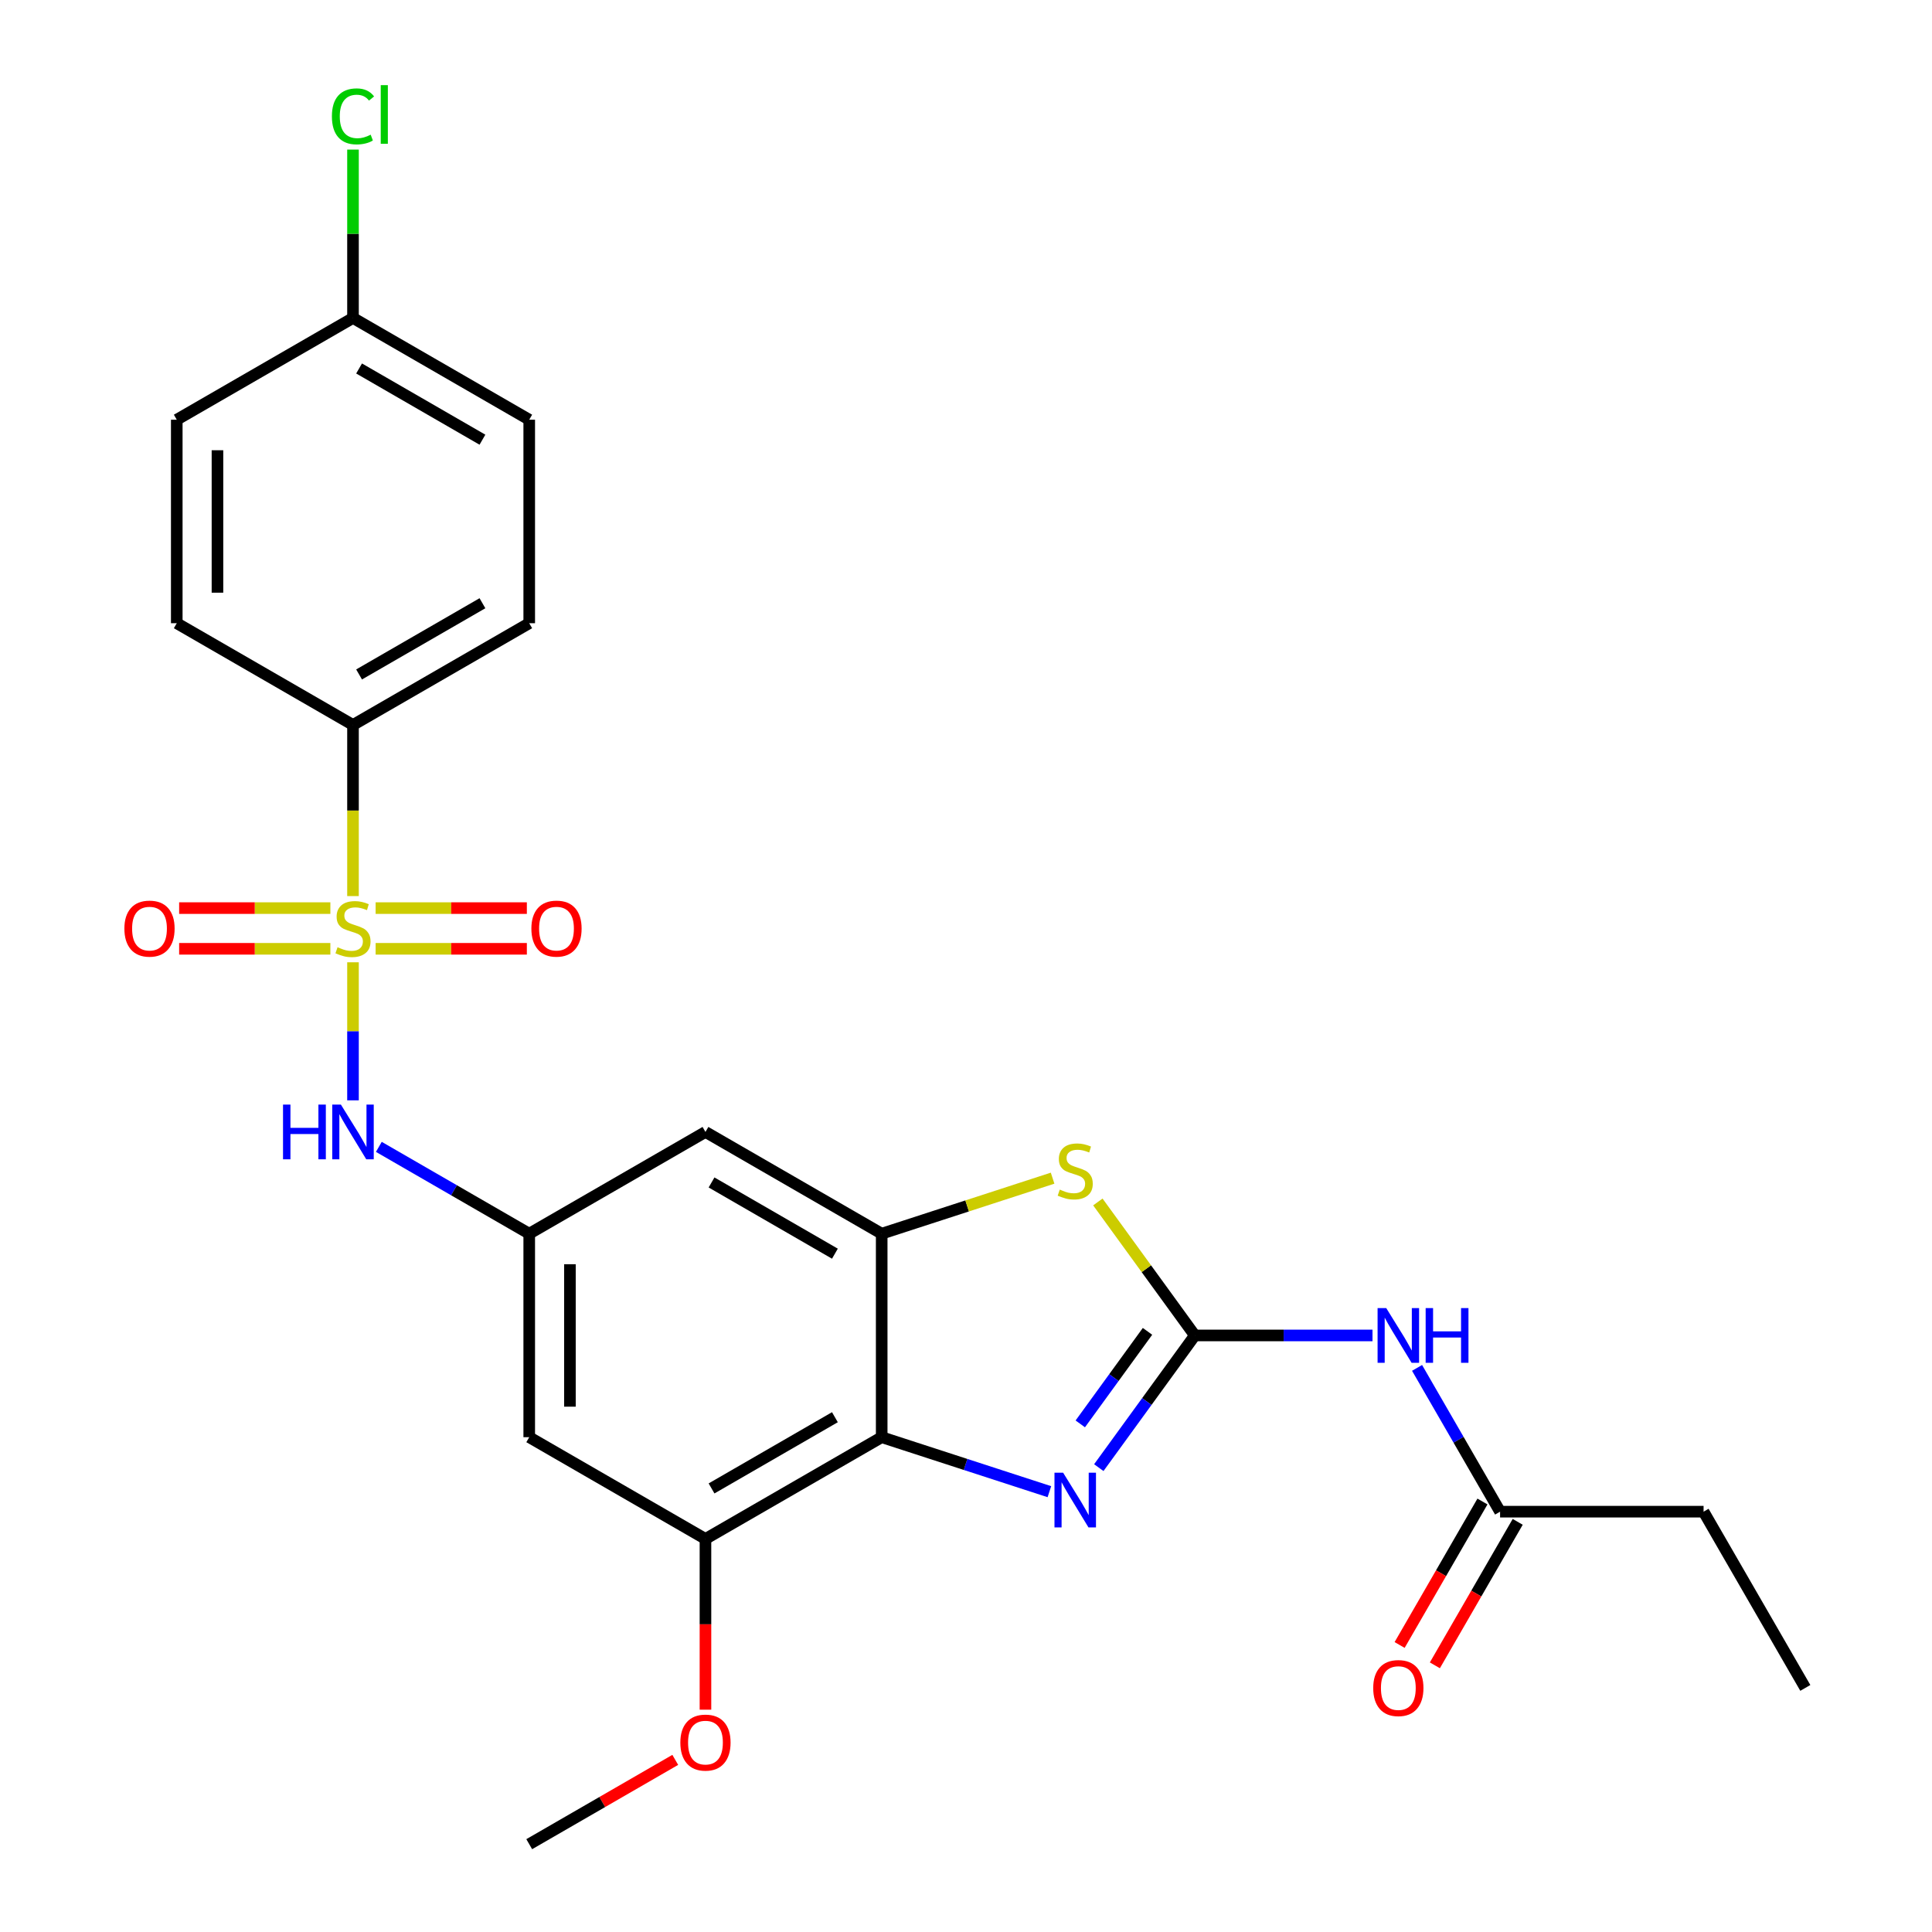 <?xml version='1.0' encoding='iso-8859-1'?>
<svg version='1.1' baseProfile='full'
              xmlns='http://www.w3.org/2000/svg'
                      xmlns:rdkit='http://www.rdkit.org/xml'
                      xmlns:xlink='http://www.w3.org/1999/xlink'
                  xml:space='preserve'
width='1000px' height='1000px' viewBox='0 0 1000 1000'>
<!-- END OF HEADER -->
<rect style='opacity:1.0;fill:#FFFFFF;stroke:none' width='1000' height='1000' x='0' y='0'> </rect>
<path class='bond-6' d='M 182.711,498.079 L 182.711,533.81' style='fill:none;fill-rule:evenodd;stroke:#CCCC00;stroke-width:6px;stroke-linecap:butt;stroke-linejoin:miter;stroke-opacity:1' />
<path class='bond-6' d='M 182.711,533.81 L 182.711,569.54' style='fill:none;fill-rule:evenodd;stroke:#0000FF;stroke-width:6px;stroke-linecap:butt;stroke-linejoin:miter;stroke-opacity:1' />
<path class='bond-10' d='M 182.711,463.813 L 182.711,419.525' style='fill:none;fill-rule:evenodd;stroke:#CCCC00;stroke-width:6px;stroke-linecap:butt;stroke-linejoin:miter;stroke-opacity:1' />
<path class='bond-10' d='M 182.711,419.525 L 182.711,375.238' style='fill:none;fill-rule:evenodd;stroke:#000000;stroke-width:6px;stroke-linecap:butt;stroke-linejoin:miter;stroke-opacity:1' />
<path class='bond-13' d='M 194.424,491.099 L 233.562,491.099' style='fill:none;fill-rule:evenodd;stroke:#CCCC00;stroke-width:6px;stroke-linecap:butt;stroke-linejoin:miter;stroke-opacity:1' />
<path class='bond-13' d='M 233.562,491.099 L 272.699,491.099' style='fill:none;fill-rule:evenodd;stroke:#FF0000;stroke-width:6px;stroke-linecap:butt;stroke-linejoin:miter;stroke-opacity:1' />
<path class='bond-13' d='M 194.424,470.033 L 233.562,470.033' style='fill:none;fill-rule:evenodd;stroke:#CCCC00;stroke-width:6px;stroke-linecap:butt;stroke-linejoin:miter;stroke-opacity:1' />
<path class='bond-13' d='M 233.562,470.033 L 272.699,470.033' style='fill:none;fill-rule:evenodd;stroke:#FF0000;stroke-width:6px;stroke-linecap:butt;stroke-linejoin:miter;stroke-opacity:1' />
<path class='bond-14' d='M 170.998,470.033 L 131.86,470.033' style='fill:none;fill-rule:evenodd;stroke:#CCCC00;stroke-width:6px;stroke-linecap:butt;stroke-linejoin:miter;stroke-opacity:1' />
<path class='bond-14' d='M 131.86,470.033 L 92.723,470.033' style='fill:none;fill-rule:evenodd;stroke:#FF0000;stroke-width:6px;stroke-linecap:butt;stroke-linejoin:miter;stroke-opacity:1' />
<path class='bond-14' d='M 170.998,491.099 L 131.86,491.099' style='fill:none;fill-rule:evenodd;stroke:#CCCC00;stroke-width:6px;stroke-linecap:butt;stroke-linejoin:miter;stroke-opacity:1' />
<path class='bond-14' d='M 131.86,491.099 L 92.723,491.099' style='fill:none;fill-rule:evenodd;stroke:#FF0000;stroke-width:6px;stroke-linecap:butt;stroke-linejoin:miter;stroke-opacity:1' />
<path class='bond-0' d='M 618.447,691.224 L 593.348,656.678' style='fill:none;fill-rule:evenodd;stroke:#000000;stroke-width:6px;stroke-linecap:butt;stroke-linejoin:miter;stroke-opacity:1' />
<path class='bond-0' d='M 593.348,656.678 L 568.25,622.133' style='fill:none;fill-rule:evenodd;stroke:#CCCC00;stroke-width:6px;stroke-linecap:butt;stroke-linejoin:miter;stroke-opacity:1' />
<path class='bond-5' d='M 618.447,691.224 L 664.425,691.224' style='fill:none;fill-rule:evenodd;stroke:#000000;stroke-width:6px;stroke-linecap:butt;stroke-linejoin:miter;stroke-opacity:1' />
<path class='bond-5' d='M 664.425,691.224 L 710.403,691.224' style='fill:none;fill-rule:evenodd;stroke:#0000FF;stroke-width:6px;stroke-linecap:butt;stroke-linejoin:miter;stroke-opacity:1' />
<path class='bond-28' d='M 618.447,691.224 L 593.592,725.433' style='fill:none;fill-rule:evenodd;stroke:#000000;stroke-width:6px;stroke-linecap:butt;stroke-linejoin:miter;stroke-opacity:1' />
<path class='bond-28' d='M 593.592,725.433 L 568.737,759.643' style='fill:none;fill-rule:evenodd;stroke:#0000FF;stroke-width:6px;stroke-linecap:butt;stroke-linejoin:miter;stroke-opacity:1' />
<path class='bond-28' d='M 593.948,689.104 L 576.55,713.051' style='fill:none;fill-rule:evenodd;stroke:#000000;stroke-width:6px;stroke-linecap:butt;stroke-linejoin:miter;stroke-opacity:1' />
<path class='bond-28' d='M 576.55,713.051 L 559.151,736.998' style='fill:none;fill-rule:evenodd;stroke:#0000FF;stroke-width:6px;stroke-linecap:butt;stroke-linejoin:miter;stroke-opacity:1' />
<path class='bond-1' d='M 543.163,772.091 L 499.763,757.99' style='fill:none;fill-rule:evenodd;stroke:#0000FF;stroke-width:6px;stroke-linecap:butt;stroke-linejoin:miter;stroke-opacity:1' />
<path class='bond-1' d='M 499.763,757.99 L 456.363,743.888' style='fill:none;fill-rule:evenodd;stroke:#000000;stroke-width:6px;stroke-linecap:butt;stroke-linejoin:miter;stroke-opacity:1' />
<path class='bond-2' d='M 456.363,743.888 L 365.146,796.552' style='fill:none;fill-rule:evenodd;stroke:#000000;stroke-width:6px;stroke-linecap:butt;stroke-linejoin:miter;stroke-opacity:1' />
<path class='bond-2' d='M 432.147,733.544 L 368.295,770.409' style='fill:none;fill-rule:evenodd;stroke:#000000;stroke-width:6px;stroke-linecap:butt;stroke-linejoin:miter;stroke-opacity:1' />
<path class='bond-27' d='M 456.363,743.888 L 456.363,638.559' style='fill:none;fill-rule:evenodd;stroke:#000000;stroke-width:6px;stroke-linecap:butt;stroke-linejoin:miter;stroke-opacity:1' />
<path class='bond-3' d='M 456.363,638.559 L 365.146,585.895' style='fill:none;fill-rule:evenodd;stroke:#000000;stroke-width:6px;stroke-linecap:butt;stroke-linejoin:miter;stroke-opacity:1' />
<path class='bond-3' d='M 432.147,648.903 L 368.295,612.038' style='fill:none;fill-rule:evenodd;stroke:#000000;stroke-width:6px;stroke-linecap:butt;stroke-linejoin:miter;stroke-opacity:1' />
<path class='bond-4' d='M 456.363,638.559 L 500.593,624.188' style='fill:none;fill-rule:evenodd;stroke:#000000;stroke-width:6px;stroke-linecap:butt;stroke-linejoin:miter;stroke-opacity:1' />
<path class='bond-4' d='M 500.593,624.188 L 544.823,609.817' style='fill:none;fill-rule:evenodd;stroke:#CCCC00;stroke-width:6px;stroke-linecap:butt;stroke-linejoin:miter;stroke-opacity:1' />
<path class='bond-12' d='M 733.471,708.017 L 754.956,745.229' style='fill:none;fill-rule:evenodd;stroke:#0000FF;stroke-width:6px;stroke-linecap:butt;stroke-linejoin:miter;stroke-opacity:1' />
<path class='bond-12' d='M 754.956,745.229 L 776.44,782.441' style='fill:none;fill-rule:evenodd;stroke:#000000;stroke-width:6px;stroke-linecap:butt;stroke-linejoin:miter;stroke-opacity:1' />
<path class='bond-8' d='M 196.084,593.616 L 235.006,616.088' style='fill:none;fill-rule:evenodd;stroke:#0000FF;stroke-width:6px;stroke-linecap:butt;stroke-linejoin:miter;stroke-opacity:1' />
<path class='bond-8' d='M 235.006,616.088 L 273.928,638.559' style='fill:none;fill-rule:evenodd;stroke:#000000;stroke-width:6px;stroke-linecap:butt;stroke-linejoin:miter;stroke-opacity:1' />
<path class='bond-7' d='M 365.146,796.552 L 273.928,743.888' style='fill:none;fill-rule:evenodd;stroke:#000000;stroke-width:6px;stroke-linecap:butt;stroke-linejoin:miter;stroke-opacity:1' />
<path class='bond-18' d='M 365.146,796.552 L 365.146,840.74' style='fill:none;fill-rule:evenodd;stroke:#000000;stroke-width:6px;stroke-linecap:butt;stroke-linejoin:miter;stroke-opacity:1' />
<path class='bond-18' d='M 365.146,840.74 L 365.146,884.928' style='fill:none;fill-rule:evenodd;stroke:#FF0000;stroke-width:6px;stroke-linecap:butt;stroke-linejoin:miter;stroke-opacity:1' />
<path class='bond-9' d='M 273.928,638.559 L 365.146,585.895' style='fill:none;fill-rule:evenodd;stroke:#000000;stroke-width:6px;stroke-linecap:butt;stroke-linejoin:miter;stroke-opacity:1' />
<path class='bond-11' d='M 273.928,638.559 L 273.928,743.888' style='fill:none;fill-rule:evenodd;stroke:#000000;stroke-width:6px;stroke-linecap:butt;stroke-linejoin:miter;stroke-opacity:1' />
<path class='bond-11' d='M 294.994,654.359 L 294.994,728.089' style='fill:none;fill-rule:evenodd;stroke:#000000;stroke-width:6px;stroke-linecap:butt;stroke-linejoin:miter;stroke-opacity:1' />
<path class='bond-16' d='M 182.711,375.238 L 273.928,322.573' style='fill:none;fill-rule:evenodd;stroke:#000000;stroke-width:6px;stroke-linecap:butt;stroke-linejoin:miter;stroke-opacity:1' />
<path class='bond-16' d='M 185.861,349.094 L 249.713,312.229' style='fill:none;fill-rule:evenodd;stroke:#000000;stroke-width:6px;stroke-linecap:butt;stroke-linejoin:miter;stroke-opacity:1' />
<path class='bond-17' d='M 182.711,375.238 L 91.494,322.573' style='fill:none;fill-rule:evenodd;stroke:#000000;stroke-width:6px;stroke-linecap:butt;stroke-linejoin:miter;stroke-opacity:1' />
<path class='bond-15' d='M 767.318,777.175 L 745.88,814.307' style='fill:none;fill-rule:evenodd;stroke:#000000;stroke-width:6px;stroke-linecap:butt;stroke-linejoin:miter;stroke-opacity:1' />
<path class='bond-15' d='M 745.88,814.307 L 724.442,851.439' style='fill:none;fill-rule:evenodd;stroke:#FF0000;stroke-width:6px;stroke-linecap:butt;stroke-linejoin:miter;stroke-opacity:1' />
<path class='bond-15' d='M 785.562,787.707 L 764.124,824.84' style='fill:none;fill-rule:evenodd;stroke:#000000;stroke-width:6px;stroke-linecap:butt;stroke-linejoin:miter;stroke-opacity:1' />
<path class='bond-15' d='M 764.124,824.84 L 742.686,861.972' style='fill:none;fill-rule:evenodd;stroke:#FF0000;stroke-width:6px;stroke-linecap:butt;stroke-linejoin:miter;stroke-opacity:1' />
<path class='bond-23' d='M 776.44,782.441 L 881.769,782.441' style='fill:none;fill-rule:evenodd;stroke:#000000;stroke-width:6px;stroke-linecap:butt;stroke-linejoin:miter;stroke-opacity:1' />
<path class='bond-21' d='M 273.928,322.573 L 273.928,217.244' style='fill:none;fill-rule:evenodd;stroke:#000000;stroke-width:6px;stroke-linecap:butt;stroke-linejoin:miter;stroke-opacity:1' />
<path class='bond-20' d='M 91.494,322.573 L 91.494,217.244' style='fill:none;fill-rule:evenodd;stroke:#000000;stroke-width:6px;stroke-linecap:butt;stroke-linejoin:miter;stroke-opacity:1' />
<path class='bond-20' d='M 112.559,306.774 L 112.559,233.044' style='fill:none;fill-rule:evenodd;stroke:#000000;stroke-width:6px;stroke-linecap:butt;stroke-linejoin:miter;stroke-opacity:1' />
<path class='bond-24' d='M 349.512,910.907 L 311.72,932.726' style='fill:none;fill-rule:evenodd;stroke:#FF0000;stroke-width:6px;stroke-linecap:butt;stroke-linejoin:miter;stroke-opacity:1' />
<path class='bond-24' d='M 311.72,932.726 L 273.928,954.545' style='fill:none;fill-rule:evenodd;stroke:#000000;stroke-width:6px;stroke-linecap:butt;stroke-linejoin:miter;stroke-opacity:1' />
<path class='bond-19' d='M 182.711,164.58 L 91.494,217.244' style='fill:none;fill-rule:evenodd;stroke:#000000;stroke-width:6px;stroke-linecap:butt;stroke-linejoin:miter;stroke-opacity:1' />
<path class='bond-22' d='M 182.711,164.58 L 182.711,121.002' style='fill:none;fill-rule:evenodd;stroke:#000000;stroke-width:6px;stroke-linecap:butt;stroke-linejoin:miter;stroke-opacity:1' />
<path class='bond-22' d='M 182.711,121.002 L 182.711,77.425' style='fill:none;fill-rule:evenodd;stroke:#00CC00;stroke-width:6px;stroke-linecap:butt;stroke-linejoin:miter;stroke-opacity:1' />
<path class='bond-26' d='M 182.711,164.58 L 273.928,217.244' style='fill:none;fill-rule:evenodd;stroke:#000000;stroke-width:6px;stroke-linecap:butt;stroke-linejoin:miter;stroke-opacity:1' />
<path class='bond-26' d='M 185.861,190.723 L 249.713,227.588' style='fill:none;fill-rule:evenodd;stroke:#000000;stroke-width:6px;stroke-linecap:butt;stroke-linejoin:miter;stroke-opacity:1' />
<path class='bond-25' d='M 881.769,782.441 L 934.433,873.658' style='fill:none;fill-rule:evenodd;stroke:#000000;stroke-width:6px;stroke-linecap:butt;stroke-linejoin:miter;stroke-opacity:1' />
<path  class='atom-0' d='M 174.711 490.286
Q 175.031 490.406, 176.351 490.966
Q 177.671 491.526, 179.111 491.886
Q 180.591 492.206, 182.031 492.206
Q 184.711 492.206, 186.271 490.926
Q 187.831 489.606, 187.831 487.326
Q 187.831 485.766, 187.031 484.806
Q 186.271 483.846, 185.071 483.326
Q 183.871 482.806, 181.871 482.206
Q 179.351 481.446, 177.831 480.726
Q 176.351 480.006, 175.271 478.486
Q 174.231 476.966, 174.231 474.406
Q 174.231 470.846, 176.631 468.646
Q 179.071 466.446, 183.871 466.446
Q 187.151 466.446, 190.871 468.006
L 189.951 471.086
Q 186.551 469.686, 183.991 469.686
Q 181.231 469.686, 179.711 470.846
Q 178.191 471.966, 178.231 473.926
Q 178.231 475.446, 178.991 476.366
Q 179.791 477.286, 180.911 477.806
Q 182.071 478.326, 183.991 478.926
Q 186.551 479.726, 188.071 480.526
Q 189.591 481.326, 190.671 482.966
Q 191.791 484.566, 191.791 487.326
Q 191.791 491.246, 189.151 493.366
Q 186.551 495.446, 182.191 495.446
Q 179.671 495.446, 177.751 494.886
Q 175.871 494.366, 173.631 493.446
L 174.711 490.286
' fill='#CCCC00'/>
<path  class='atom-2' d='M 550.276 762.276
L 559.556 777.276
Q 560.476 778.756, 561.956 781.436
Q 563.436 784.116, 563.516 784.276
L 563.516 762.276
L 567.276 762.276
L 567.276 790.596
L 563.396 790.596
L 553.436 774.196
Q 552.276 772.276, 551.036 770.076
Q 549.836 767.876, 549.476 767.196
L 549.476 790.596
L 545.796 790.596
L 545.796 762.276
L 550.276 762.276
' fill='#0000FF'/>
<path  class='atom-5' d='M 548.536 615.731
Q 548.856 615.851, 550.176 616.411
Q 551.496 616.971, 552.936 617.331
Q 554.416 617.651, 555.856 617.651
Q 558.536 617.651, 560.096 616.371
Q 561.656 615.051, 561.656 612.771
Q 561.656 611.211, 560.856 610.251
Q 560.096 609.291, 558.896 608.771
Q 557.696 608.251, 555.696 607.651
Q 553.176 606.891, 551.656 606.171
Q 550.176 605.451, 549.096 603.931
Q 548.056 602.411, 548.056 599.851
Q 548.056 596.291, 550.456 594.091
Q 552.896 591.891, 557.696 591.891
Q 560.976 591.891, 564.696 593.451
L 563.776 596.531
Q 560.376 595.131, 557.816 595.131
Q 555.056 595.131, 553.536 596.291
Q 552.016 597.411, 552.056 599.371
Q 552.056 600.891, 552.816 601.811
Q 553.616 602.731, 554.736 603.251
Q 555.896 603.771, 557.816 604.371
Q 560.376 605.171, 561.896 605.971
Q 563.416 606.771, 564.496 608.411
Q 565.616 610.011, 565.616 612.771
Q 565.616 616.691, 562.976 618.811
Q 560.376 620.891, 556.016 620.891
Q 553.496 620.891, 551.576 620.331
Q 549.696 619.811, 547.456 618.891
L 548.536 615.731
' fill='#CCCC00'/>
<path  class='atom-6' d='M 717.516 677.064
L 726.796 692.064
Q 727.716 693.544, 729.196 696.224
Q 730.676 698.904, 730.756 699.064
L 730.756 677.064
L 734.516 677.064
L 734.516 705.384
L 730.636 705.384
L 720.676 688.984
Q 719.516 687.064, 718.276 684.864
Q 717.076 682.664, 716.716 681.984
L 716.716 705.384
L 713.036 705.384
L 713.036 677.064
L 717.516 677.064
' fill='#0000FF'/>
<path  class='atom-6' d='M 737.916 677.064
L 741.756 677.064
L 741.756 689.104
L 756.236 689.104
L 756.236 677.064
L 760.076 677.064
L 760.076 705.384
L 756.236 705.384
L 756.236 692.304
L 741.756 692.304
L 741.756 705.384
L 737.916 705.384
L 737.916 677.064
' fill='#0000FF'/>
<path  class='atom-7' d='M 146.491 571.735
L 150.331 571.735
L 150.331 583.775
L 164.811 583.775
L 164.811 571.735
L 168.651 571.735
L 168.651 600.055
L 164.811 600.055
L 164.811 586.975
L 150.331 586.975
L 150.331 600.055
L 146.491 600.055
L 146.491 571.735
' fill='#0000FF'/>
<path  class='atom-7' d='M 176.451 571.735
L 185.731 586.735
Q 186.651 588.215, 188.131 590.895
Q 189.611 593.575, 189.691 593.735
L 189.691 571.735
L 193.451 571.735
L 193.451 600.055
L 189.571 600.055
L 179.611 583.655
Q 178.451 581.735, 177.211 579.535
Q 176.011 577.335, 175.651 576.655
L 175.651 600.055
L 171.971 600.055
L 171.971 571.735
L 176.451 571.735
' fill='#0000FF'/>
<path  class='atom-14' d='M 275.04 480.646
Q 275.04 473.846, 278.4 470.046
Q 281.76 466.246, 288.04 466.246
Q 294.32 466.246, 297.68 470.046
Q 301.04 473.846, 301.04 480.646
Q 301.04 487.526, 297.64 491.446
Q 294.24 495.326, 288.04 495.326
Q 281.8 495.326, 278.4 491.446
Q 275.04 487.566, 275.04 480.646
M 288.04 492.126
Q 292.36 492.126, 294.68 489.246
Q 297.04 486.326, 297.04 480.646
Q 297.04 475.086, 294.68 472.286
Q 292.36 469.446, 288.04 469.446
Q 283.72 469.446, 281.36 472.246
Q 279.04 475.046, 279.04 480.646
Q 279.04 486.366, 281.36 489.246
Q 283.72 492.126, 288.04 492.126
' fill='#FF0000'/>
<path  class='atom-15' d='M 64.382 480.646
Q 64.382 473.846, 67.742 470.046
Q 71.102 466.246, 77.382 466.246
Q 83.662 466.246, 87.022 470.046
Q 90.382 473.846, 90.382 480.646
Q 90.382 487.526, 86.982 491.446
Q 83.582 495.326, 77.382 495.326
Q 71.142 495.326, 67.742 491.446
Q 64.382 487.566, 64.382 480.646
M 77.382 492.126
Q 81.702 492.126, 84.022 489.246
Q 86.382 486.326, 86.382 480.646
Q 86.382 475.086, 84.022 472.286
Q 81.702 469.446, 77.382 469.446
Q 73.062 469.446, 70.702 472.246
Q 68.382 475.046, 68.382 480.646
Q 68.382 486.366, 70.702 489.246
Q 73.062 492.126, 77.382 492.126
' fill='#FF0000'/>
<path  class='atom-16' d='M 710.776 873.738
Q 710.776 866.938, 714.136 863.138
Q 717.496 859.338, 723.776 859.338
Q 730.056 859.338, 733.416 863.138
Q 736.776 866.938, 736.776 873.738
Q 736.776 880.618, 733.376 884.538
Q 729.976 888.418, 723.776 888.418
Q 717.536 888.418, 714.136 884.538
Q 710.776 880.658, 710.776 873.738
M 723.776 885.218
Q 728.096 885.218, 730.416 882.338
Q 732.776 879.418, 732.776 873.738
Q 732.776 868.178, 730.416 865.378
Q 728.096 862.538, 723.776 862.538
Q 719.456 862.538, 717.096 865.338
Q 714.776 868.138, 714.776 873.738
Q 714.776 879.458, 717.096 882.338
Q 719.456 885.218, 723.776 885.218
' fill='#FF0000'/>
<path  class='atom-19' d='M 352.146 901.961
Q 352.146 895.161, 355.506 891.361
Q 358.866 887.561, 365.146 887.561
Q 371.426 887.561, 374.786 891.361
Q 378.146 895.161, 378.146 901.961
Q 378.146 908.841, 374.746 912.761
Q 371.346 916.641, 365.146 916.641
Q 358.906 916.641, 355.506 912.761
Q 352.146 908.881, 352.146 901.961
M 365.146 913.441
Q 369.466 913.441, 371.786 910.561
Q 374.146 907.641, 374.146 901.961
Q 374.146 896.401, 371.786 893.601
Q 369.466 890.761, 365.146 890.761
Q 360.826 890.761, 358.466 893.561
Q 356.146 896.361, 356.146 901.961
Q 356.146 907.681, 358.466 910.561
Q 360.826 913.441, 365.146 913.441
' fill='#FF0000'/>
<path  class='atom-23' d='M 171.791 60.231
Q 171.791 53.191, 175.071 49.511
Q 178.391 45.791, 184.671 45.791
Q 190.511 45.791, 193.631 49.911
L 190.991 52.071
Q 188.711 49.071, 184.671 49.071
Q 180.391 49.071, 178.111 51.951
Q 175.871 54.791, 175.871 60.231
Q 175.871 65.831, 178.191 68.711
Q 180.551 71.591, 185.111 71.591
Q 188.231 71.591, 191.871 69.711
L 192.991 72.711
Q 191.511 73.671, 189.271 74.231
Q 187.031 74.791, 184.551 74.791
Q 178.391 74.791, 175.071 71.031
Q 171.791 67.271, 171.791 60.231
' fill='#00CC00'/>
<path  class='atom-23' d='M 197.071 44.071
L 200.751 44.071
L 200.751 74.431
L 197.071 74.431
L 197.071 44.071
' fill='#00CC00'/>
</svg>
